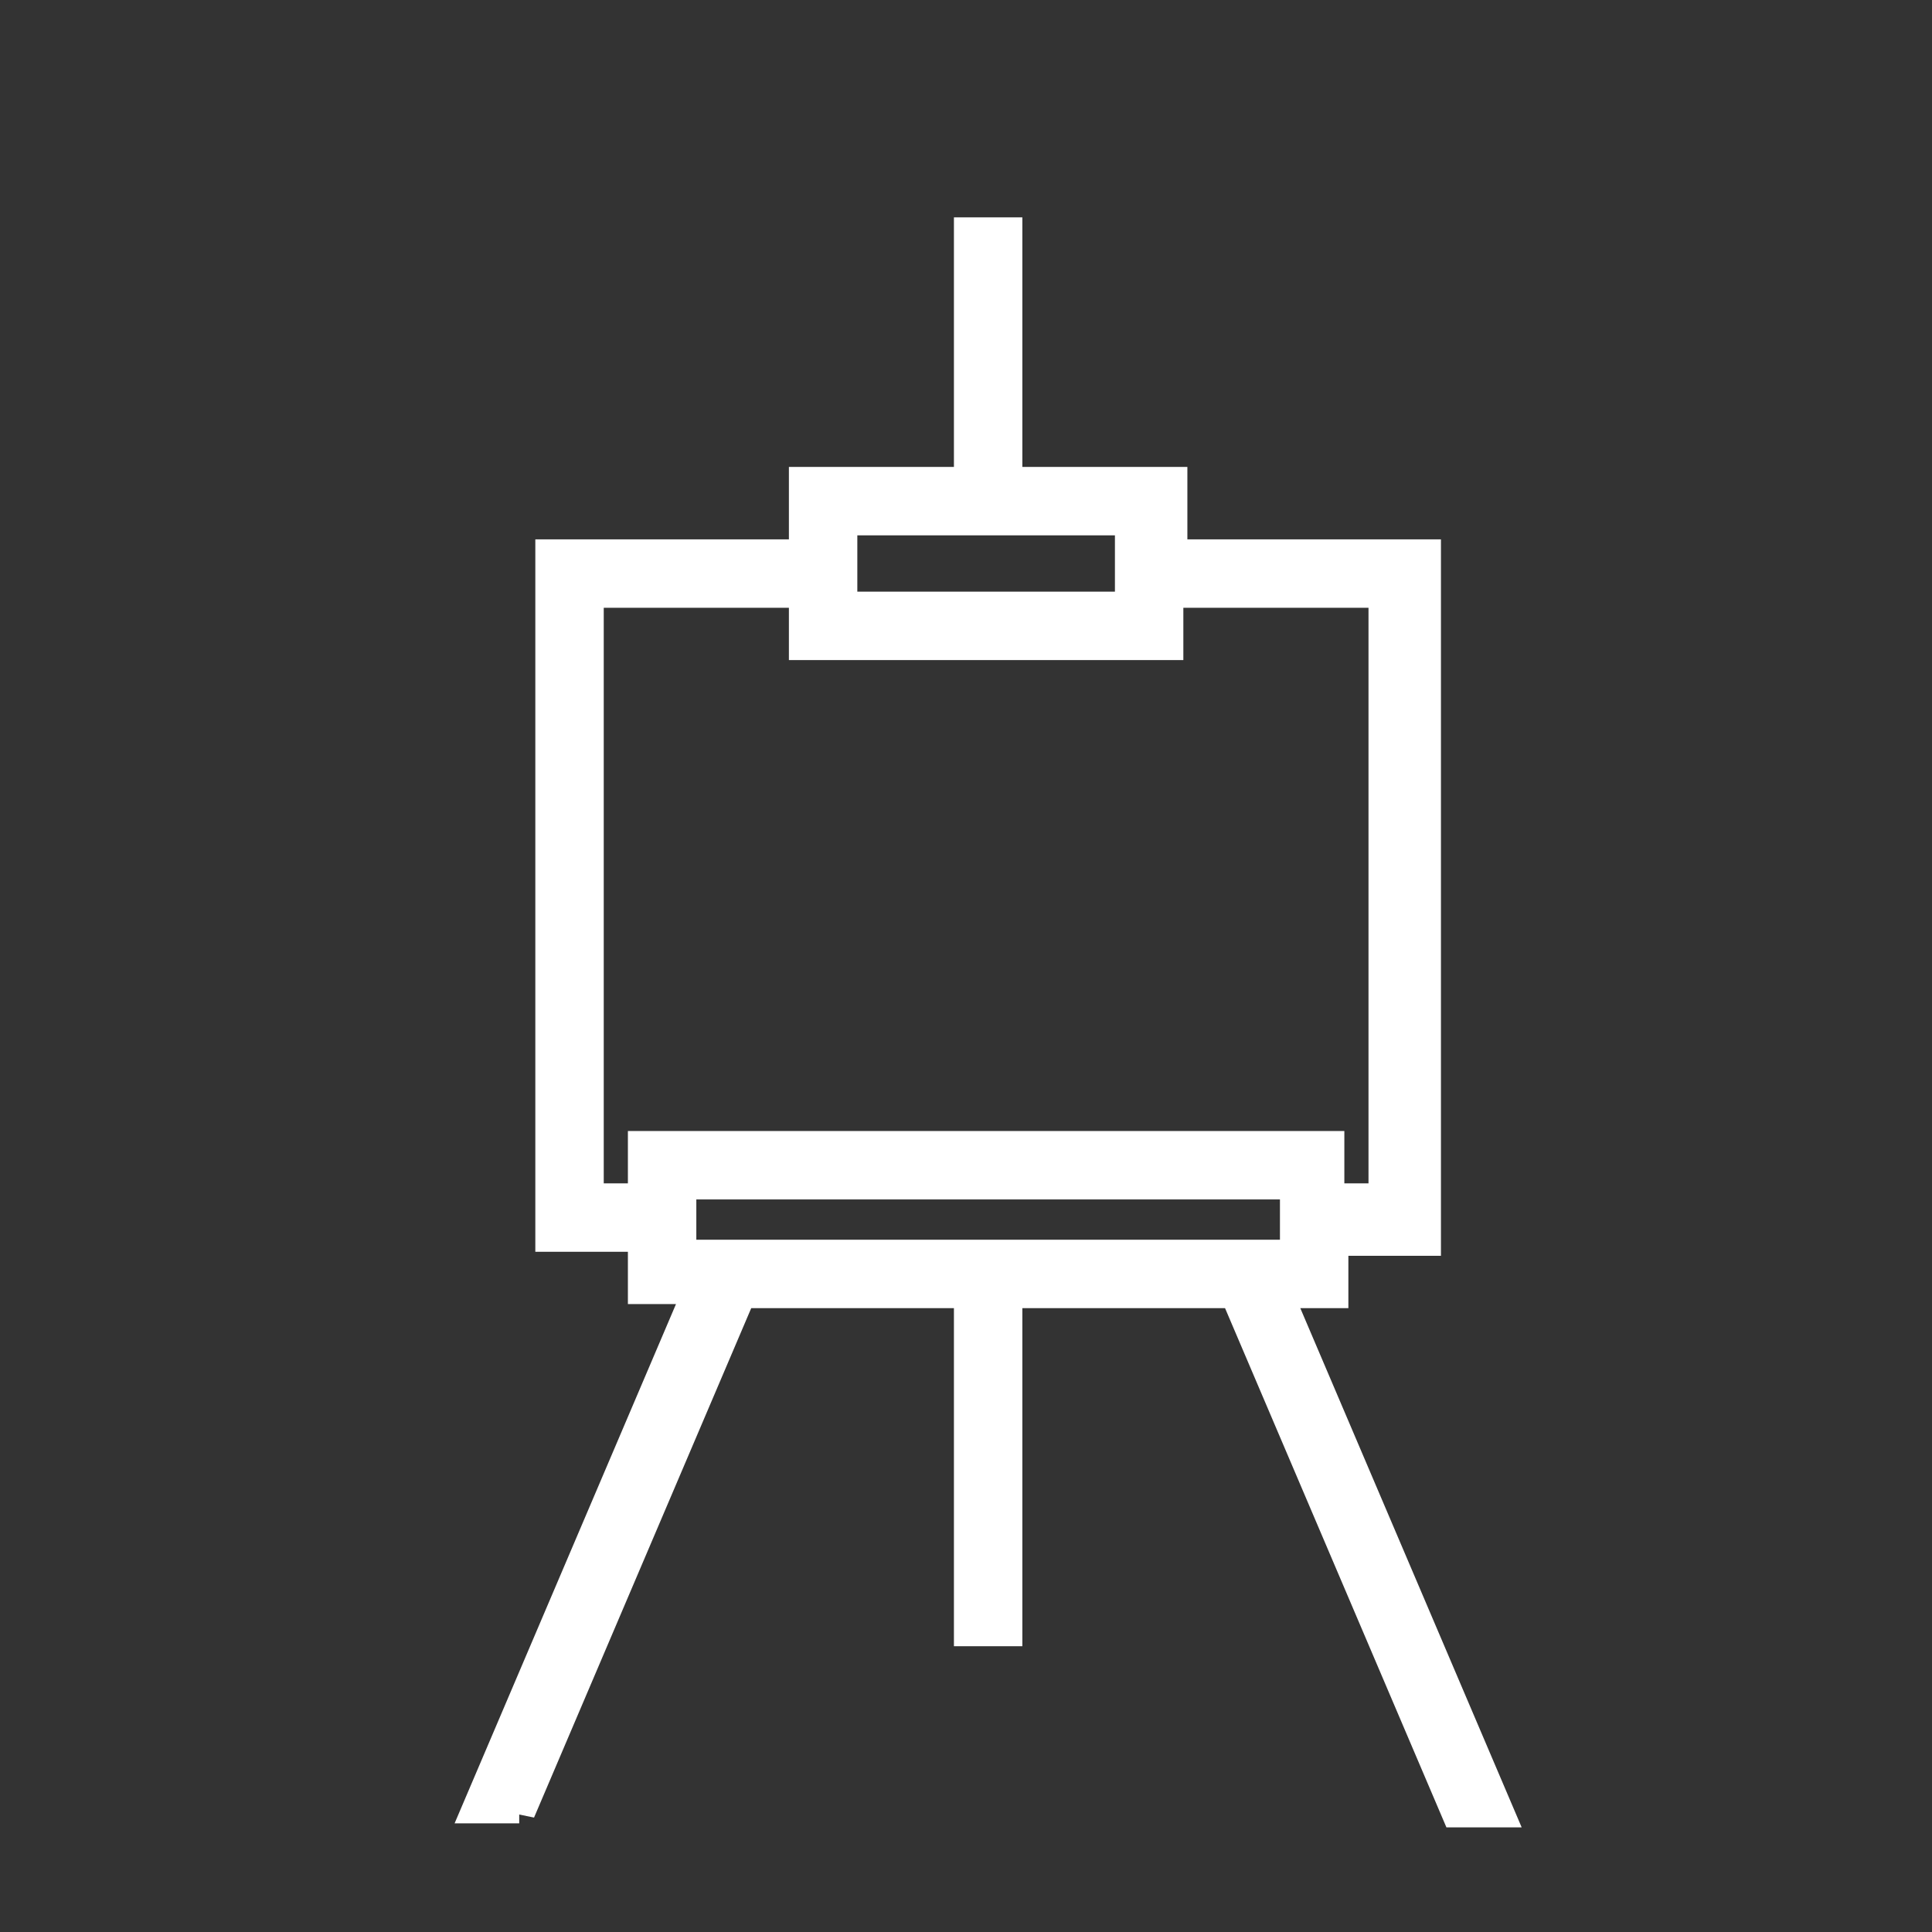 <?xml version="1.0" encoding="UTF-8"?>
<svg xmlns="http://www.w3.org/2000/svg" version="1.1" viewBox="0 0 48 48">
  <rect x="0" y="0" width="48" height="48" fill="#333333" stroke="none"/>
  <defs>
    <style>
      .cls-1 {
        fill: #fff;
        stroke: #fff;
        stroke-width: .8px;
      }
    </style>
  </defs>
  <!-- Generator: Adobe Illustrator 28.7.3, SVG Export Plug-In . SVG Version: 1.2.0 Build 164)  -->
  <g>
    <g id="Layer_1">
      <path class="cls-1" d="M12.9,45l5.5-12.9h5.7v8.4h.9v-8.4h5.7l5.5,12.9h1l-5.5-12.9h1.4v-1.3h2.3V13.8h-6.3v-1.8h-4.1v-6.2h-.9v6.2h-4.1v1.8h-6.3v16.9h2.3v1.3h1.4l-5.5,12.9h1ZM20.9,12.9h7.2v2.2h-7.2v-2.2ZM16,29.8h-1.4v-15.1h5.4v1.3h9v-1.3h5.4v15.1h-1.4v-1.3H16v1.3ZM16.9,31.2v-1.8h15.3v1.8h-15.3Z"/>
    </g>
  </g>
</svg>